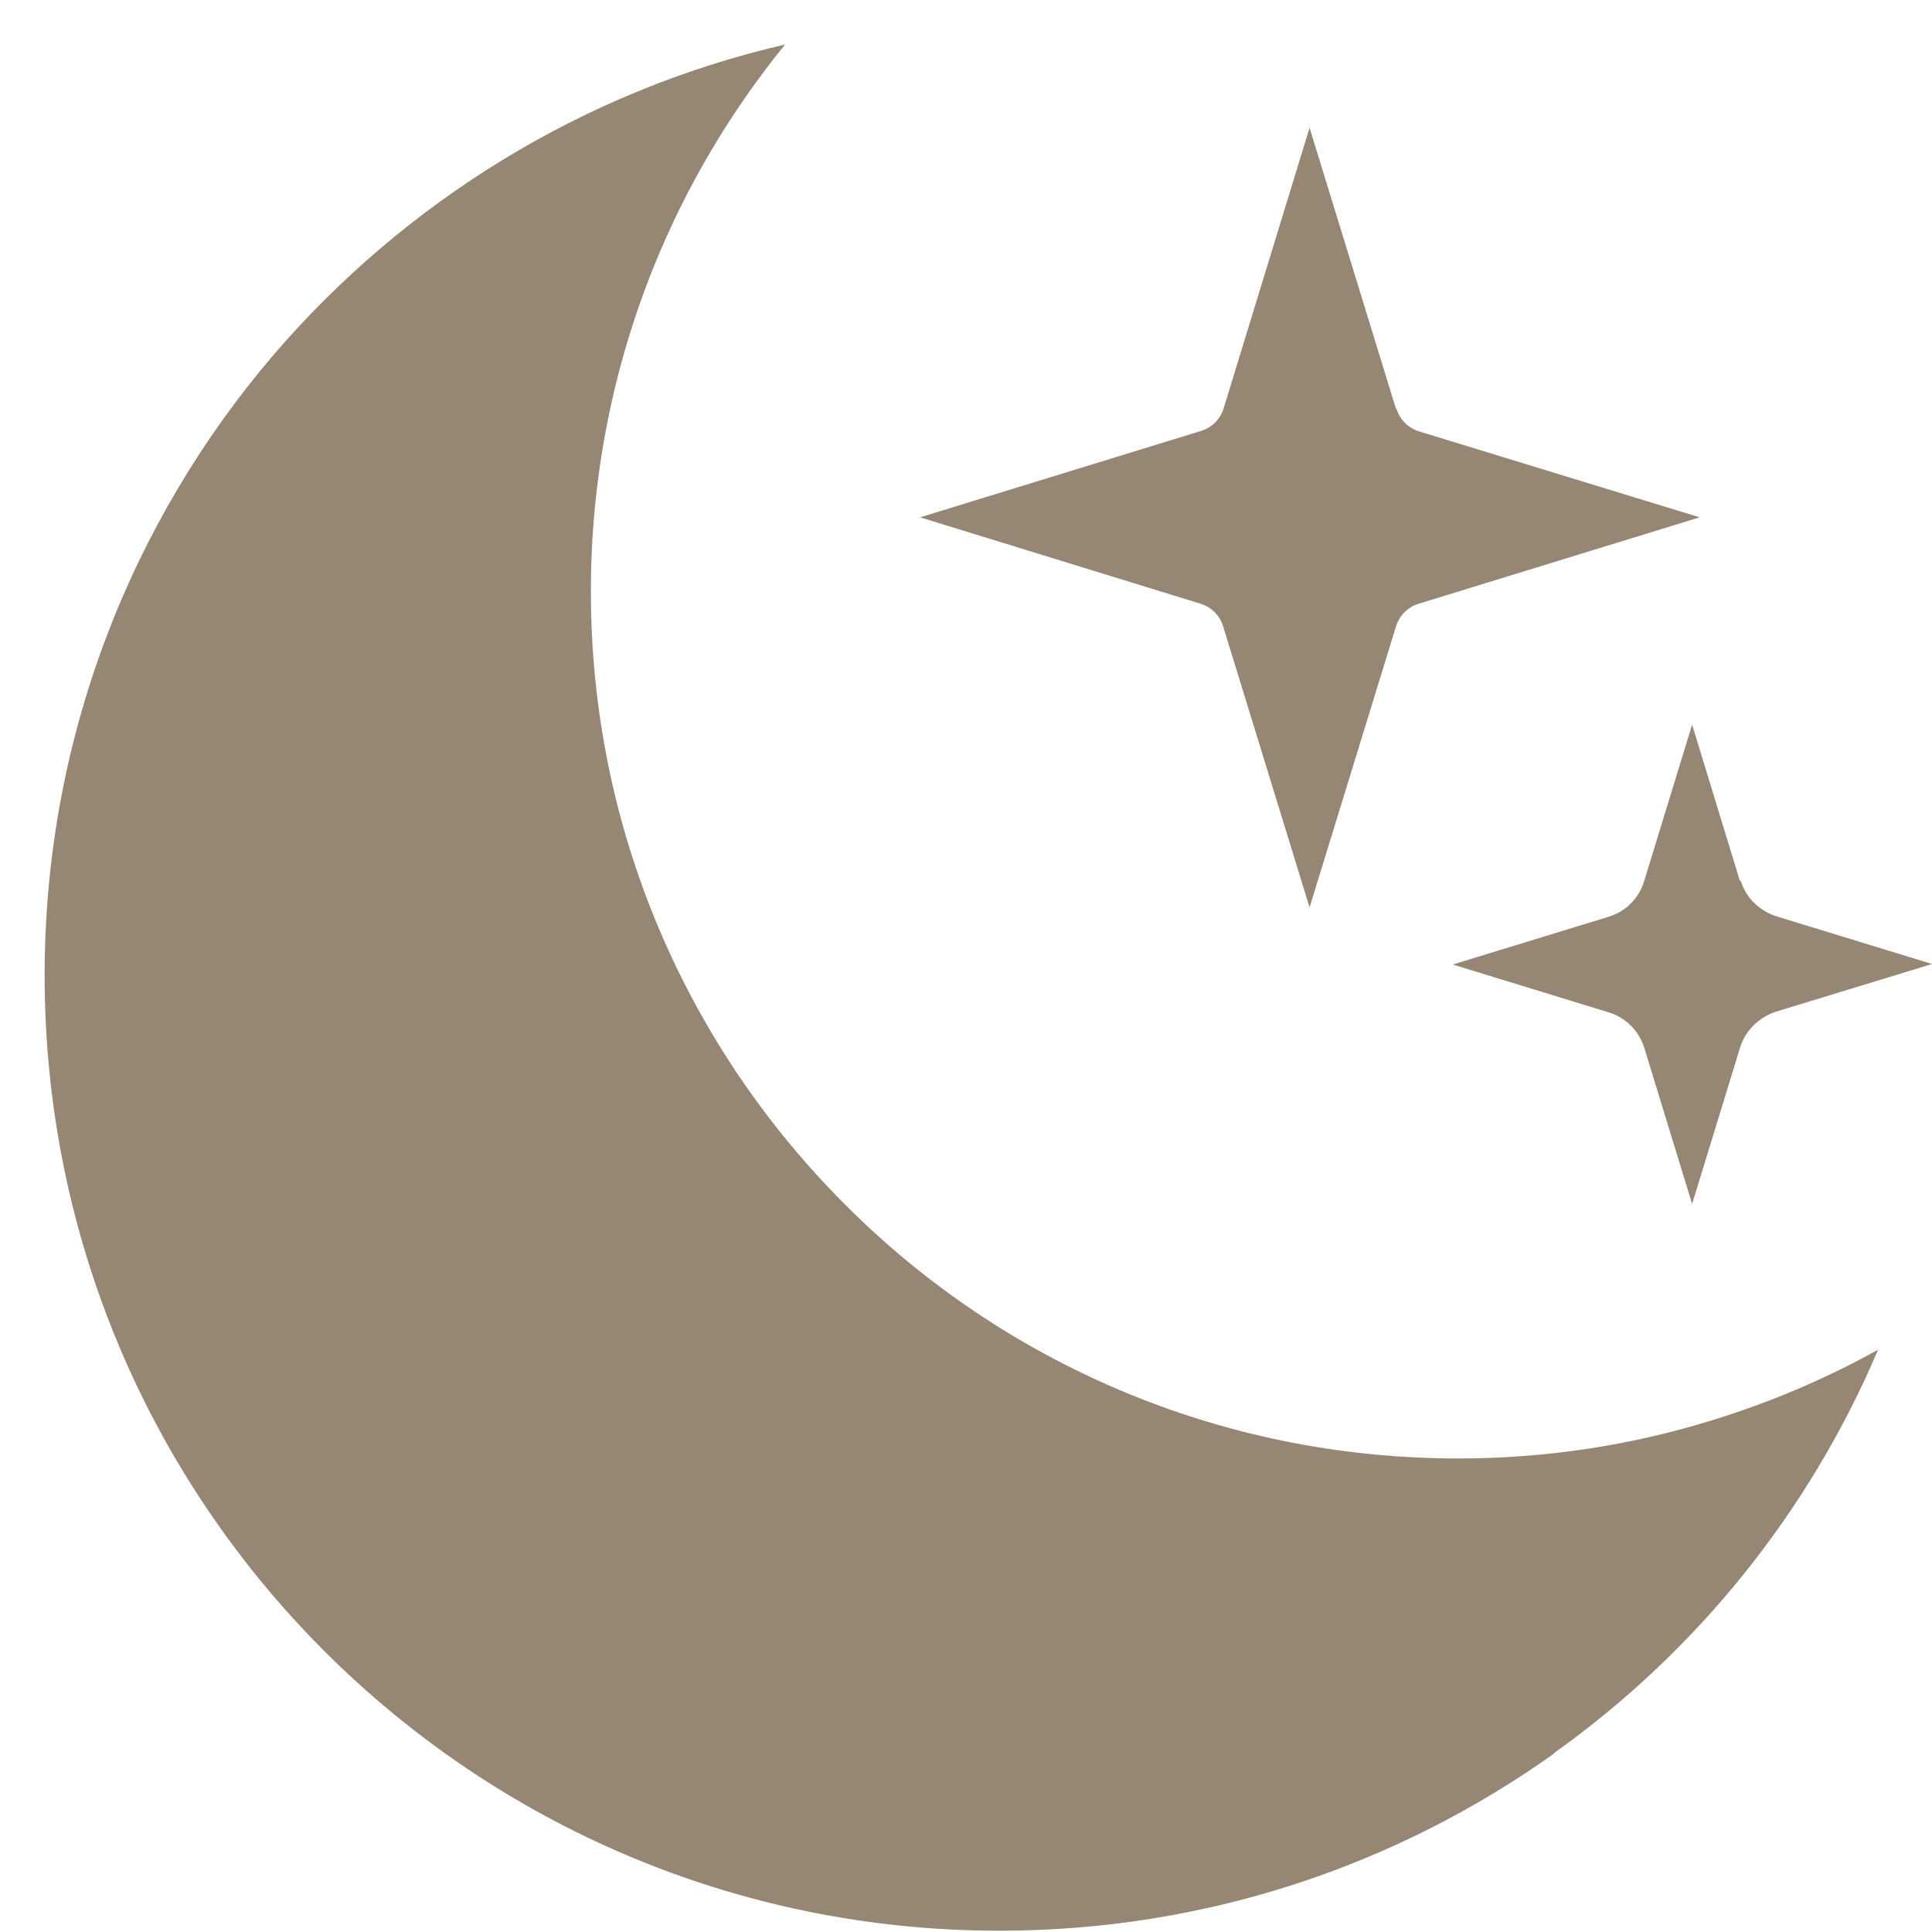 <svg width="30" height="30" viewBox="0 0 30 30" fill="none" xmlns="http://www.w3.org/2000/svg">
<path d="M24.136 27.218C26.341 25.646 28.09 23.484 29.163 20.958C28.343 21.414 27.465 21.786 26.552 22.064C25.311 22.445 24.001 22.647 22.641 22.647C18.924 22.647 15.553 21.144 13.12 18.702C10.679 16.261 9.175 12.899 9.175 9.182C9.175 7.407 9.521 5.709 10.146 4.155C10.653 2.896 11.346 1.73 12.191 0.691C9.048 1.418 6.294 3.133 4.258 5.498C2.037 8.092 0.693 11.462 0.693 15.146C0.693 19.243 2.349 22.952 5.036 25.638C7.722 28.324 11.431 29.98 15.519 29.98C18.738 29.98 21.703 28.958 24.136 27.226V27.218Z" fill="#968674"/>
<path d="M21.678 6.352L20.335 1.984L19 6.343C18.95 6.504 18.823 6.639 18.654 6.69L14.287 8.033L18.646 9.376C18.806 9.427 18.941 9.554 18.992 9.723L20.335 14.09L21.678 9.723C21.729 9.562 21.856 9.427 22.025 9.376L26.392 8.033L22.033 6.698C21.873 6.648 21.738 6.521 21.687 6.352H21.678Z" fill="#968674"/>
<path d="M27.019 13.685L26.275 11.252L25.532 13.677C25.456 13.938 25.253 14.15 24.983 14.234L22.558 14.977L24.983 15.721C25.236 15.797 25.447 16 25.532 16.27L26.275 18.695L27.019 16.27C27.095 16.017 27.297 15.805 27.568 15.712L30.001 14.969L27.576 14.226C27.323 14.141 27.111 13.947 27.027 13.668L27.019 13.685Z" fill="#968674"/>
</svg>
